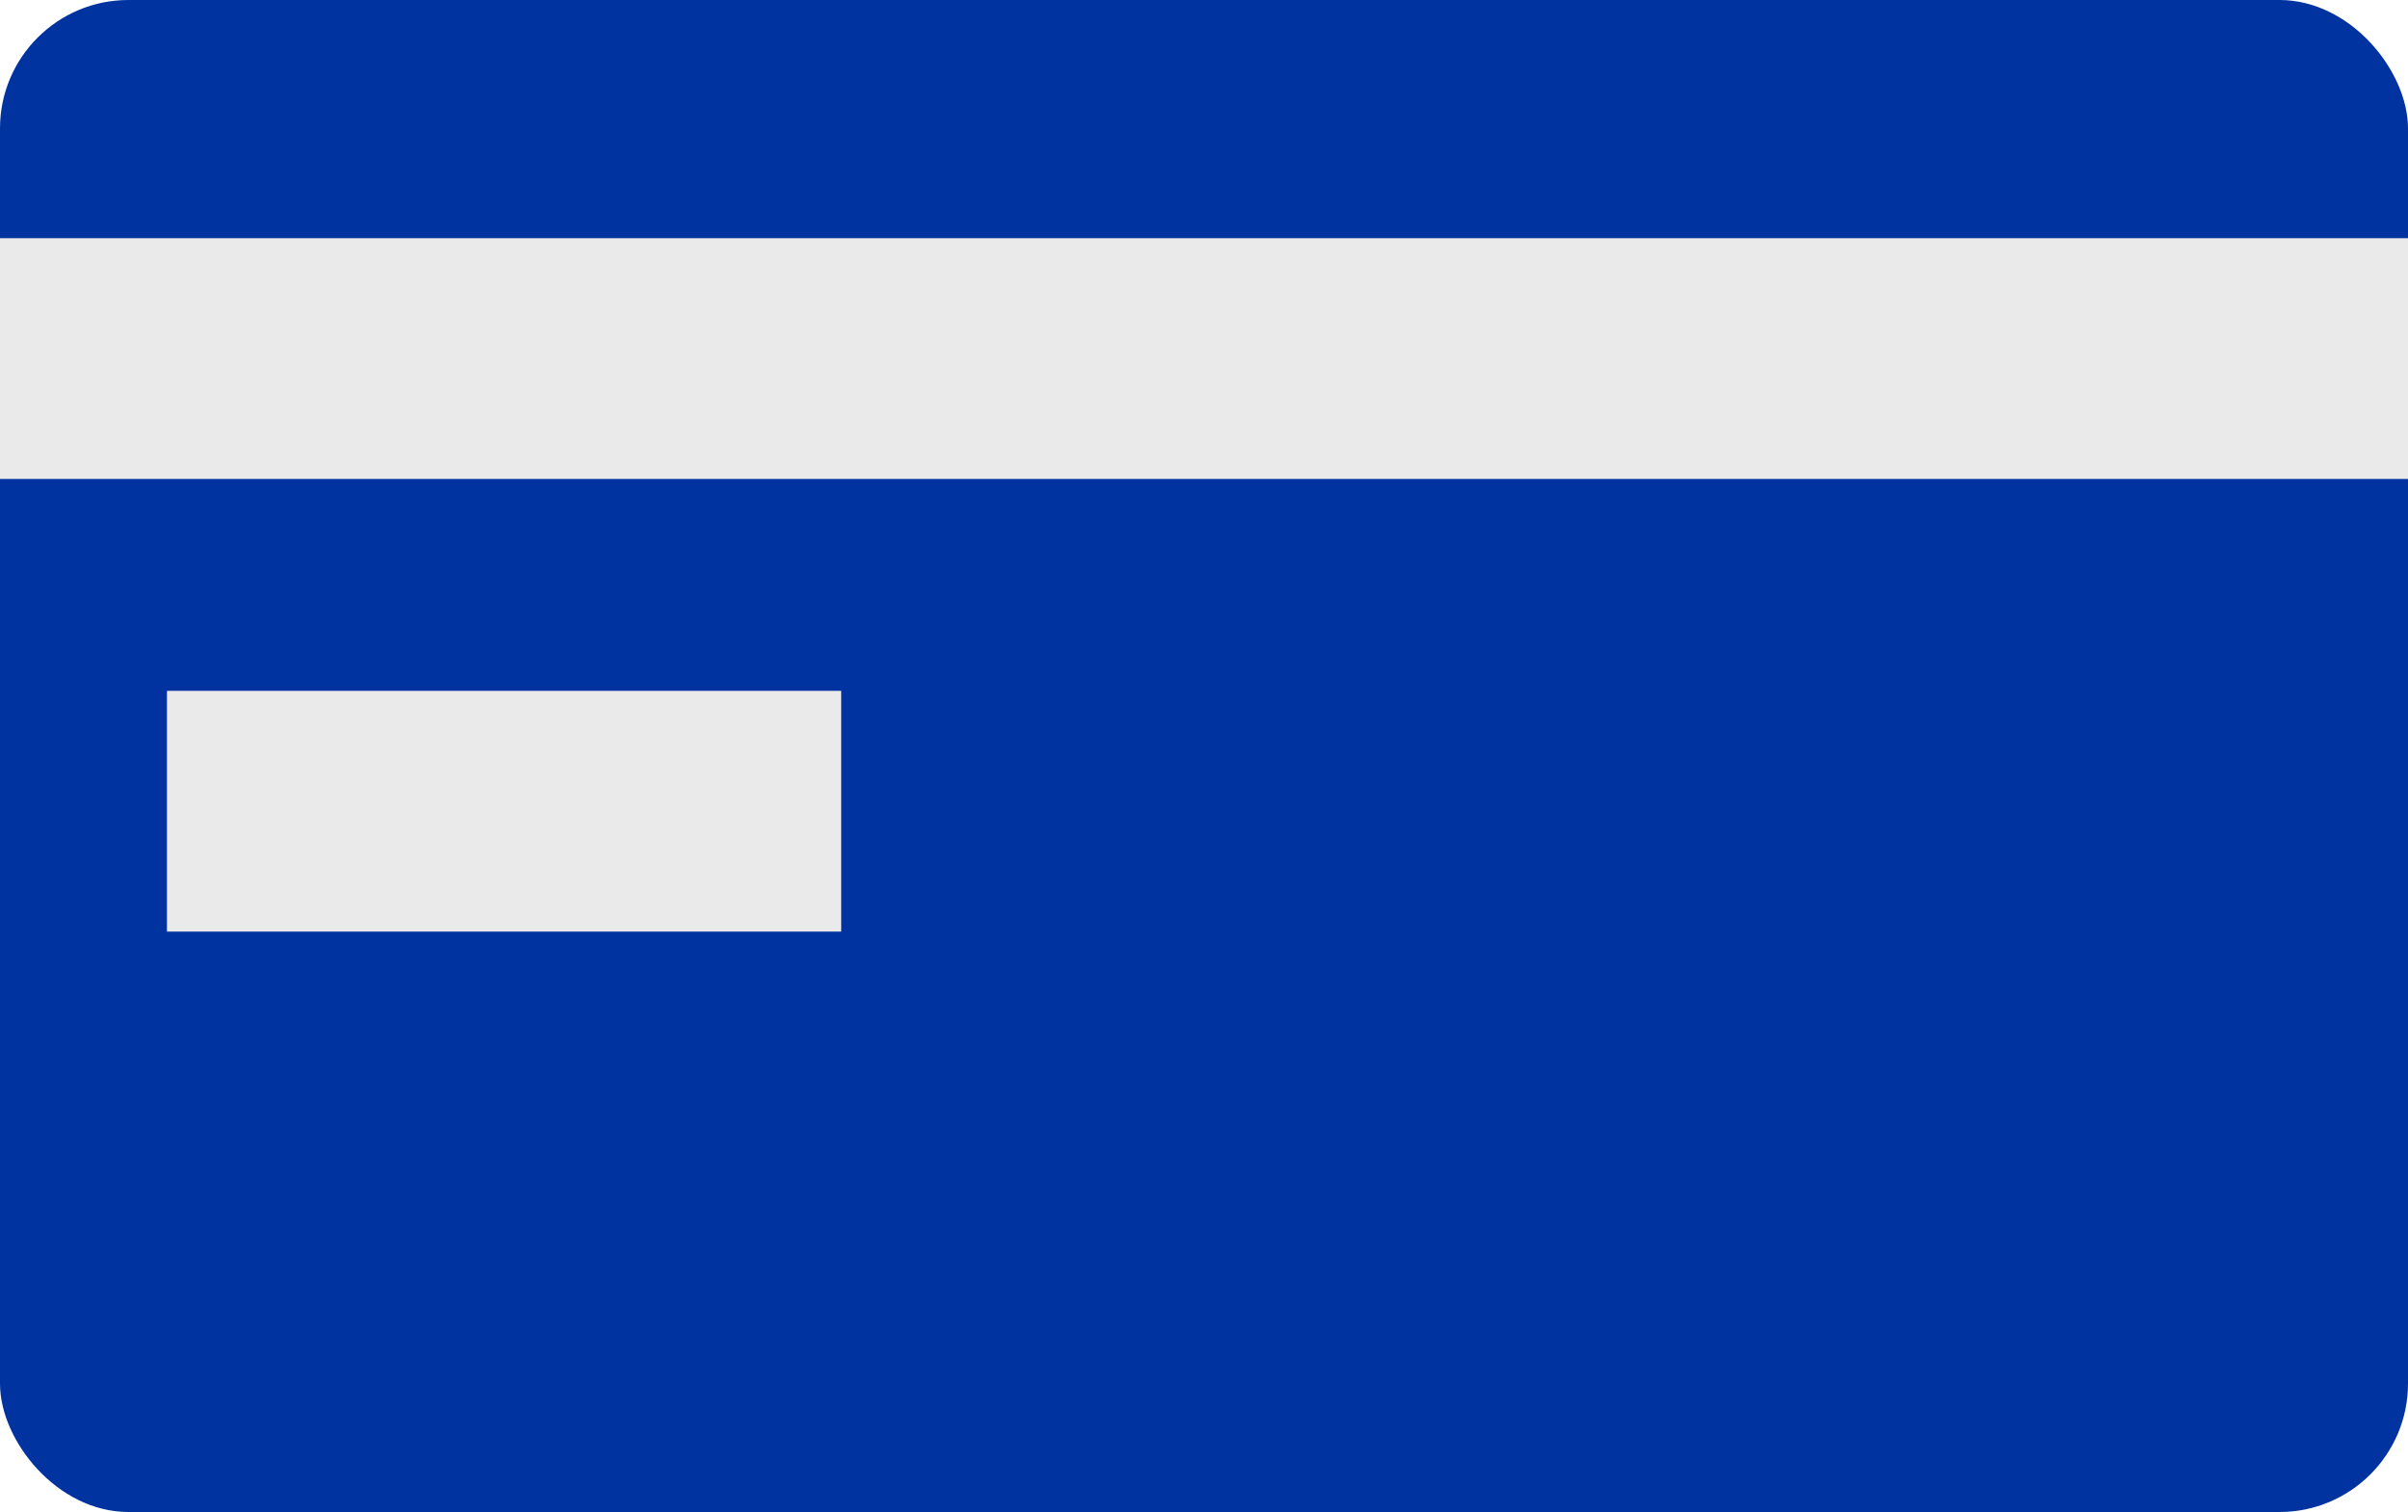 <svg xmlns="http://www.w3.org/2000/svg" width="750" height="471" viewBox="0 0 750 471">
	<g transform="translate(-78 -946)">
		<g transform="translate(0 590)">
			<g transform="translate(9 -2042)">
				<g transform="translate(69 2398)">
					<rect width="750" height="471" rx="40" transform="translate(0 0)" fill="#0033a0" />
				</g>
				<rect width="750" height="75" transform="translate(69 2472.2)" fill="#eaeaea" />
				<rect width="210" height="75" transform="translate(121 2613.2)" fill="#eaeaea" />
			</g>
		</g>
	</g>
</svg>
